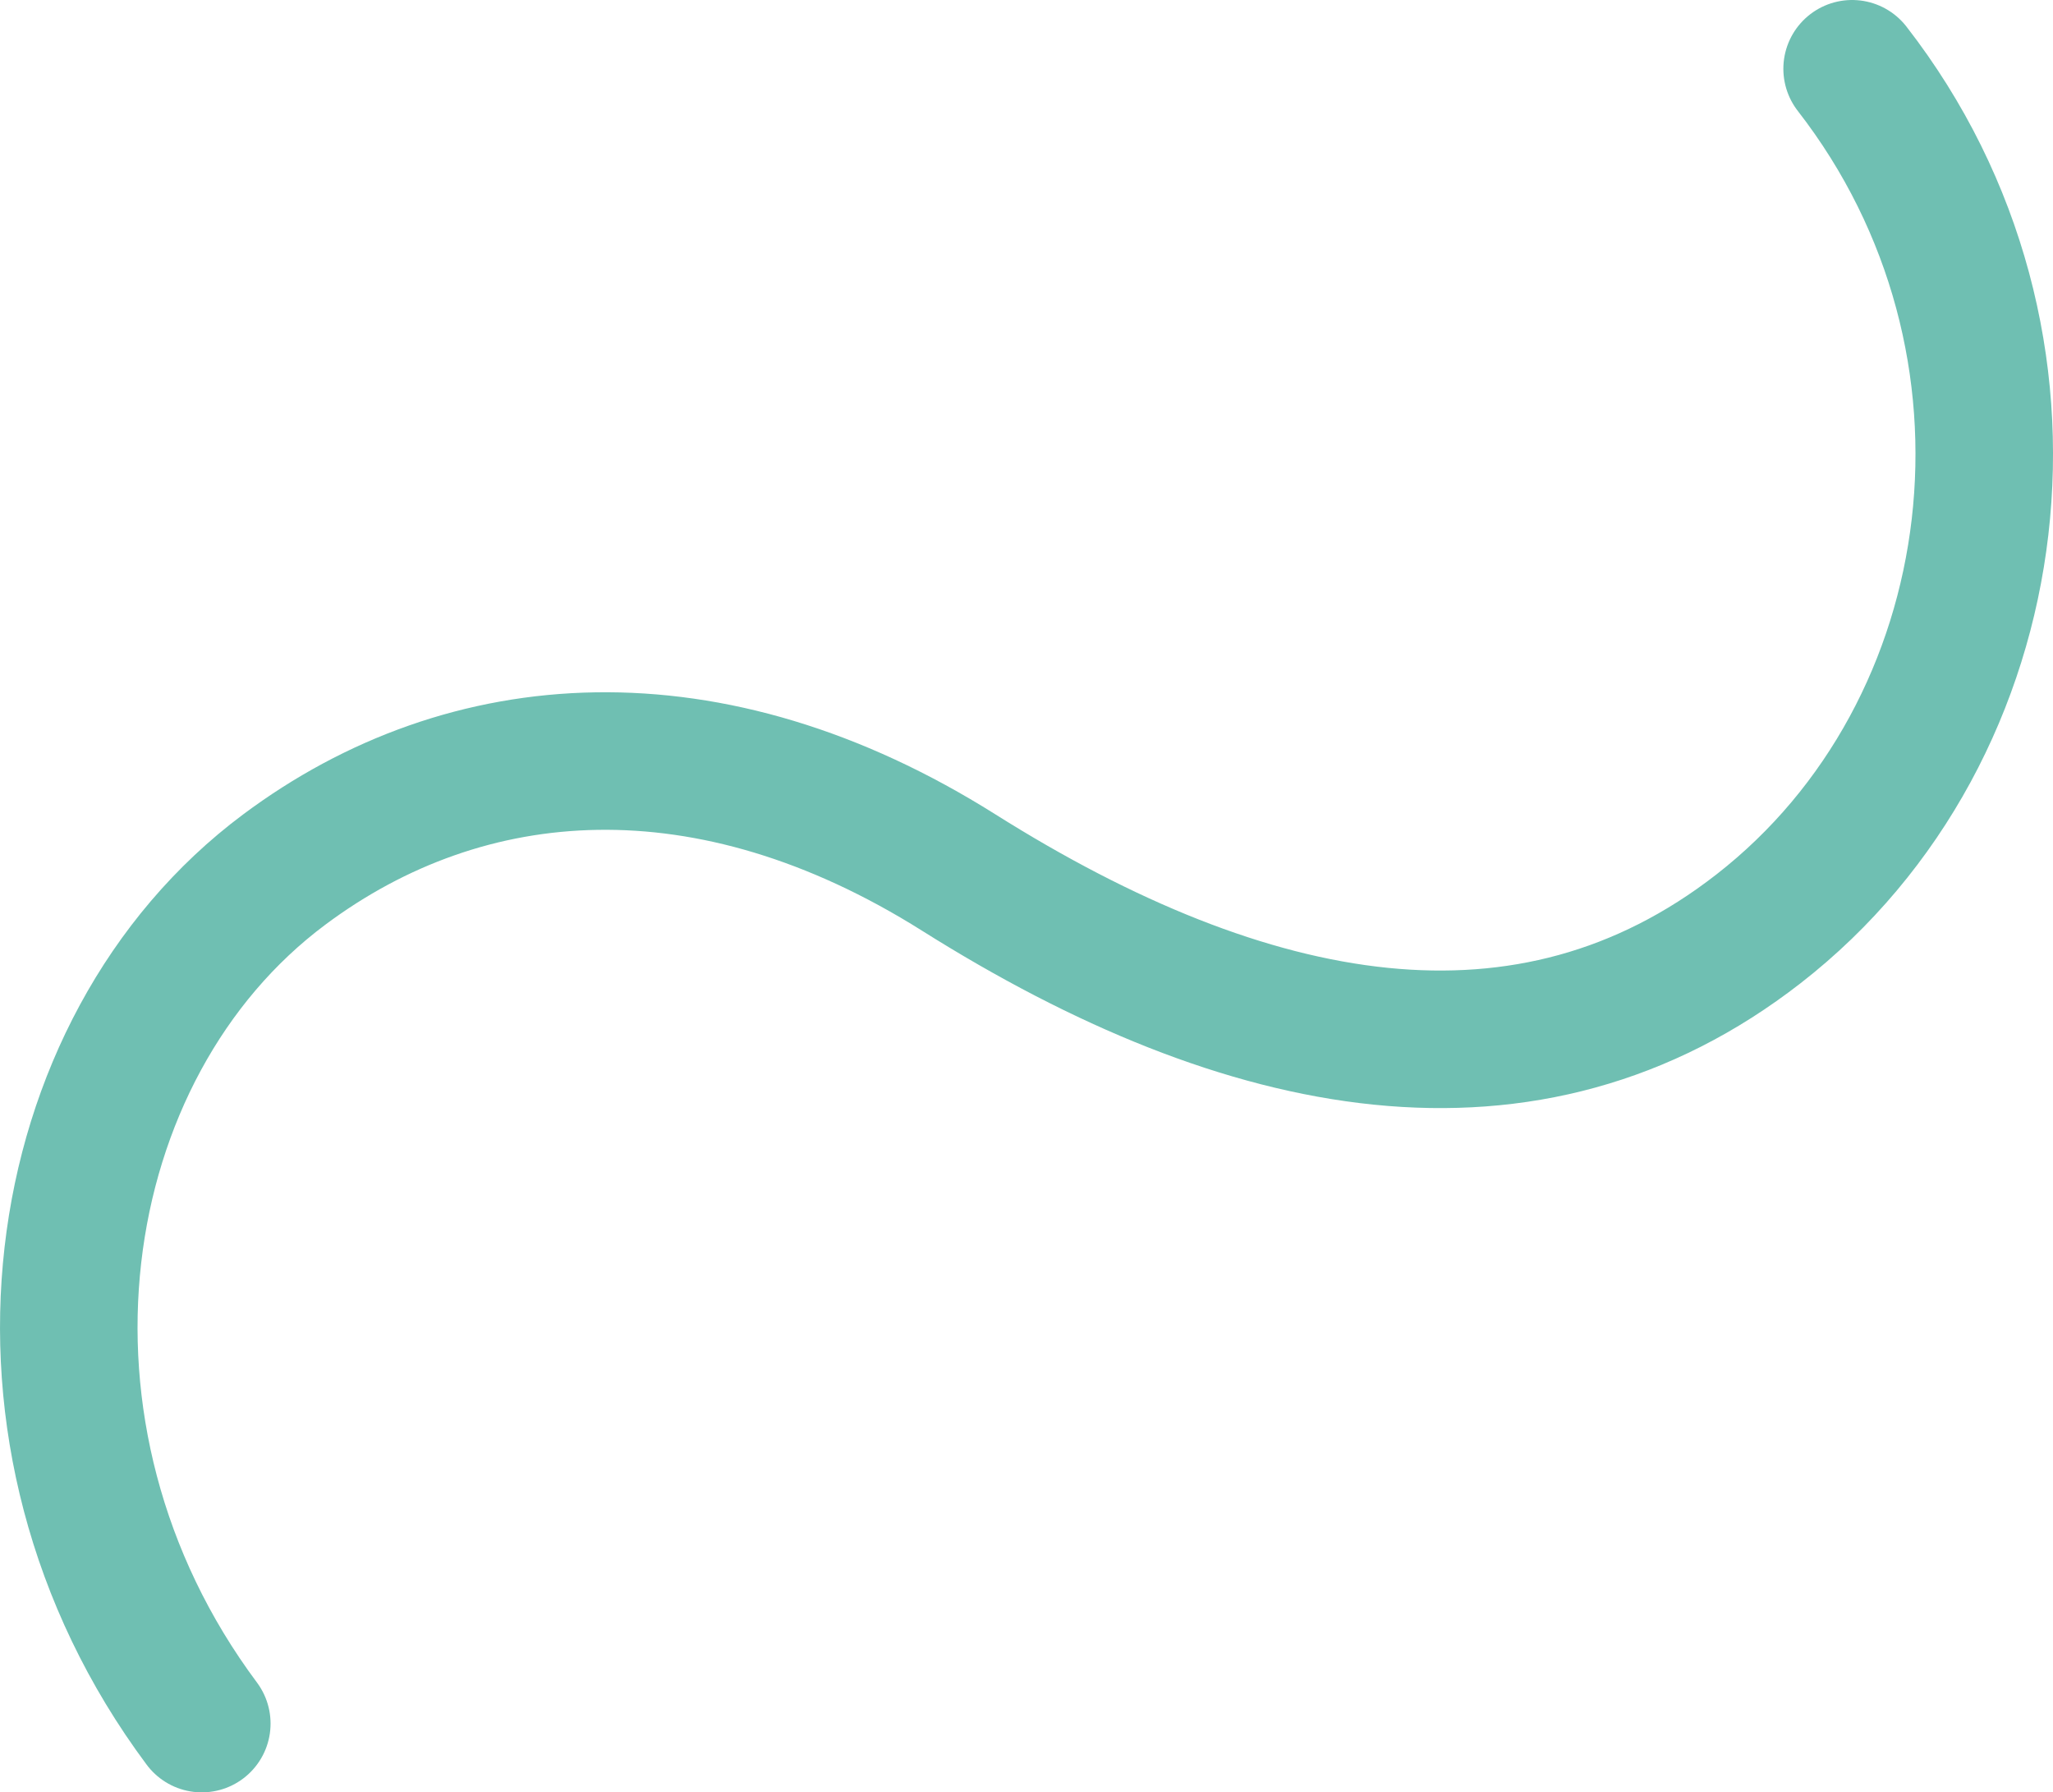<?xml version="1.0" encoding="UTF-8"?><svg xmlns="http://www.w3.org/2000/svg" viewBox="0 0 268.69 234.56"><defs><style>.cls-1{fill:none;stroke:#6fbfb2;stroke-linecap:round;stroke-miterlimit:10;stroke-width:18px;}</style></defs><title>vector14</title><g id="Layer_2" data-name="Layer 2"><g id="Layer_1-2" data-name="Layer 1"><path class="cls-1" d="M242.4,9c27.73,35.69,21,86.68-12.25,112.55C200,145,163.39,138.06,125.45,114.17c-32.56-20.49-64.33-18.24-88.27-.36C6,137.08-1.76,187.77,26.41,225.56"/></g></g></svg>
